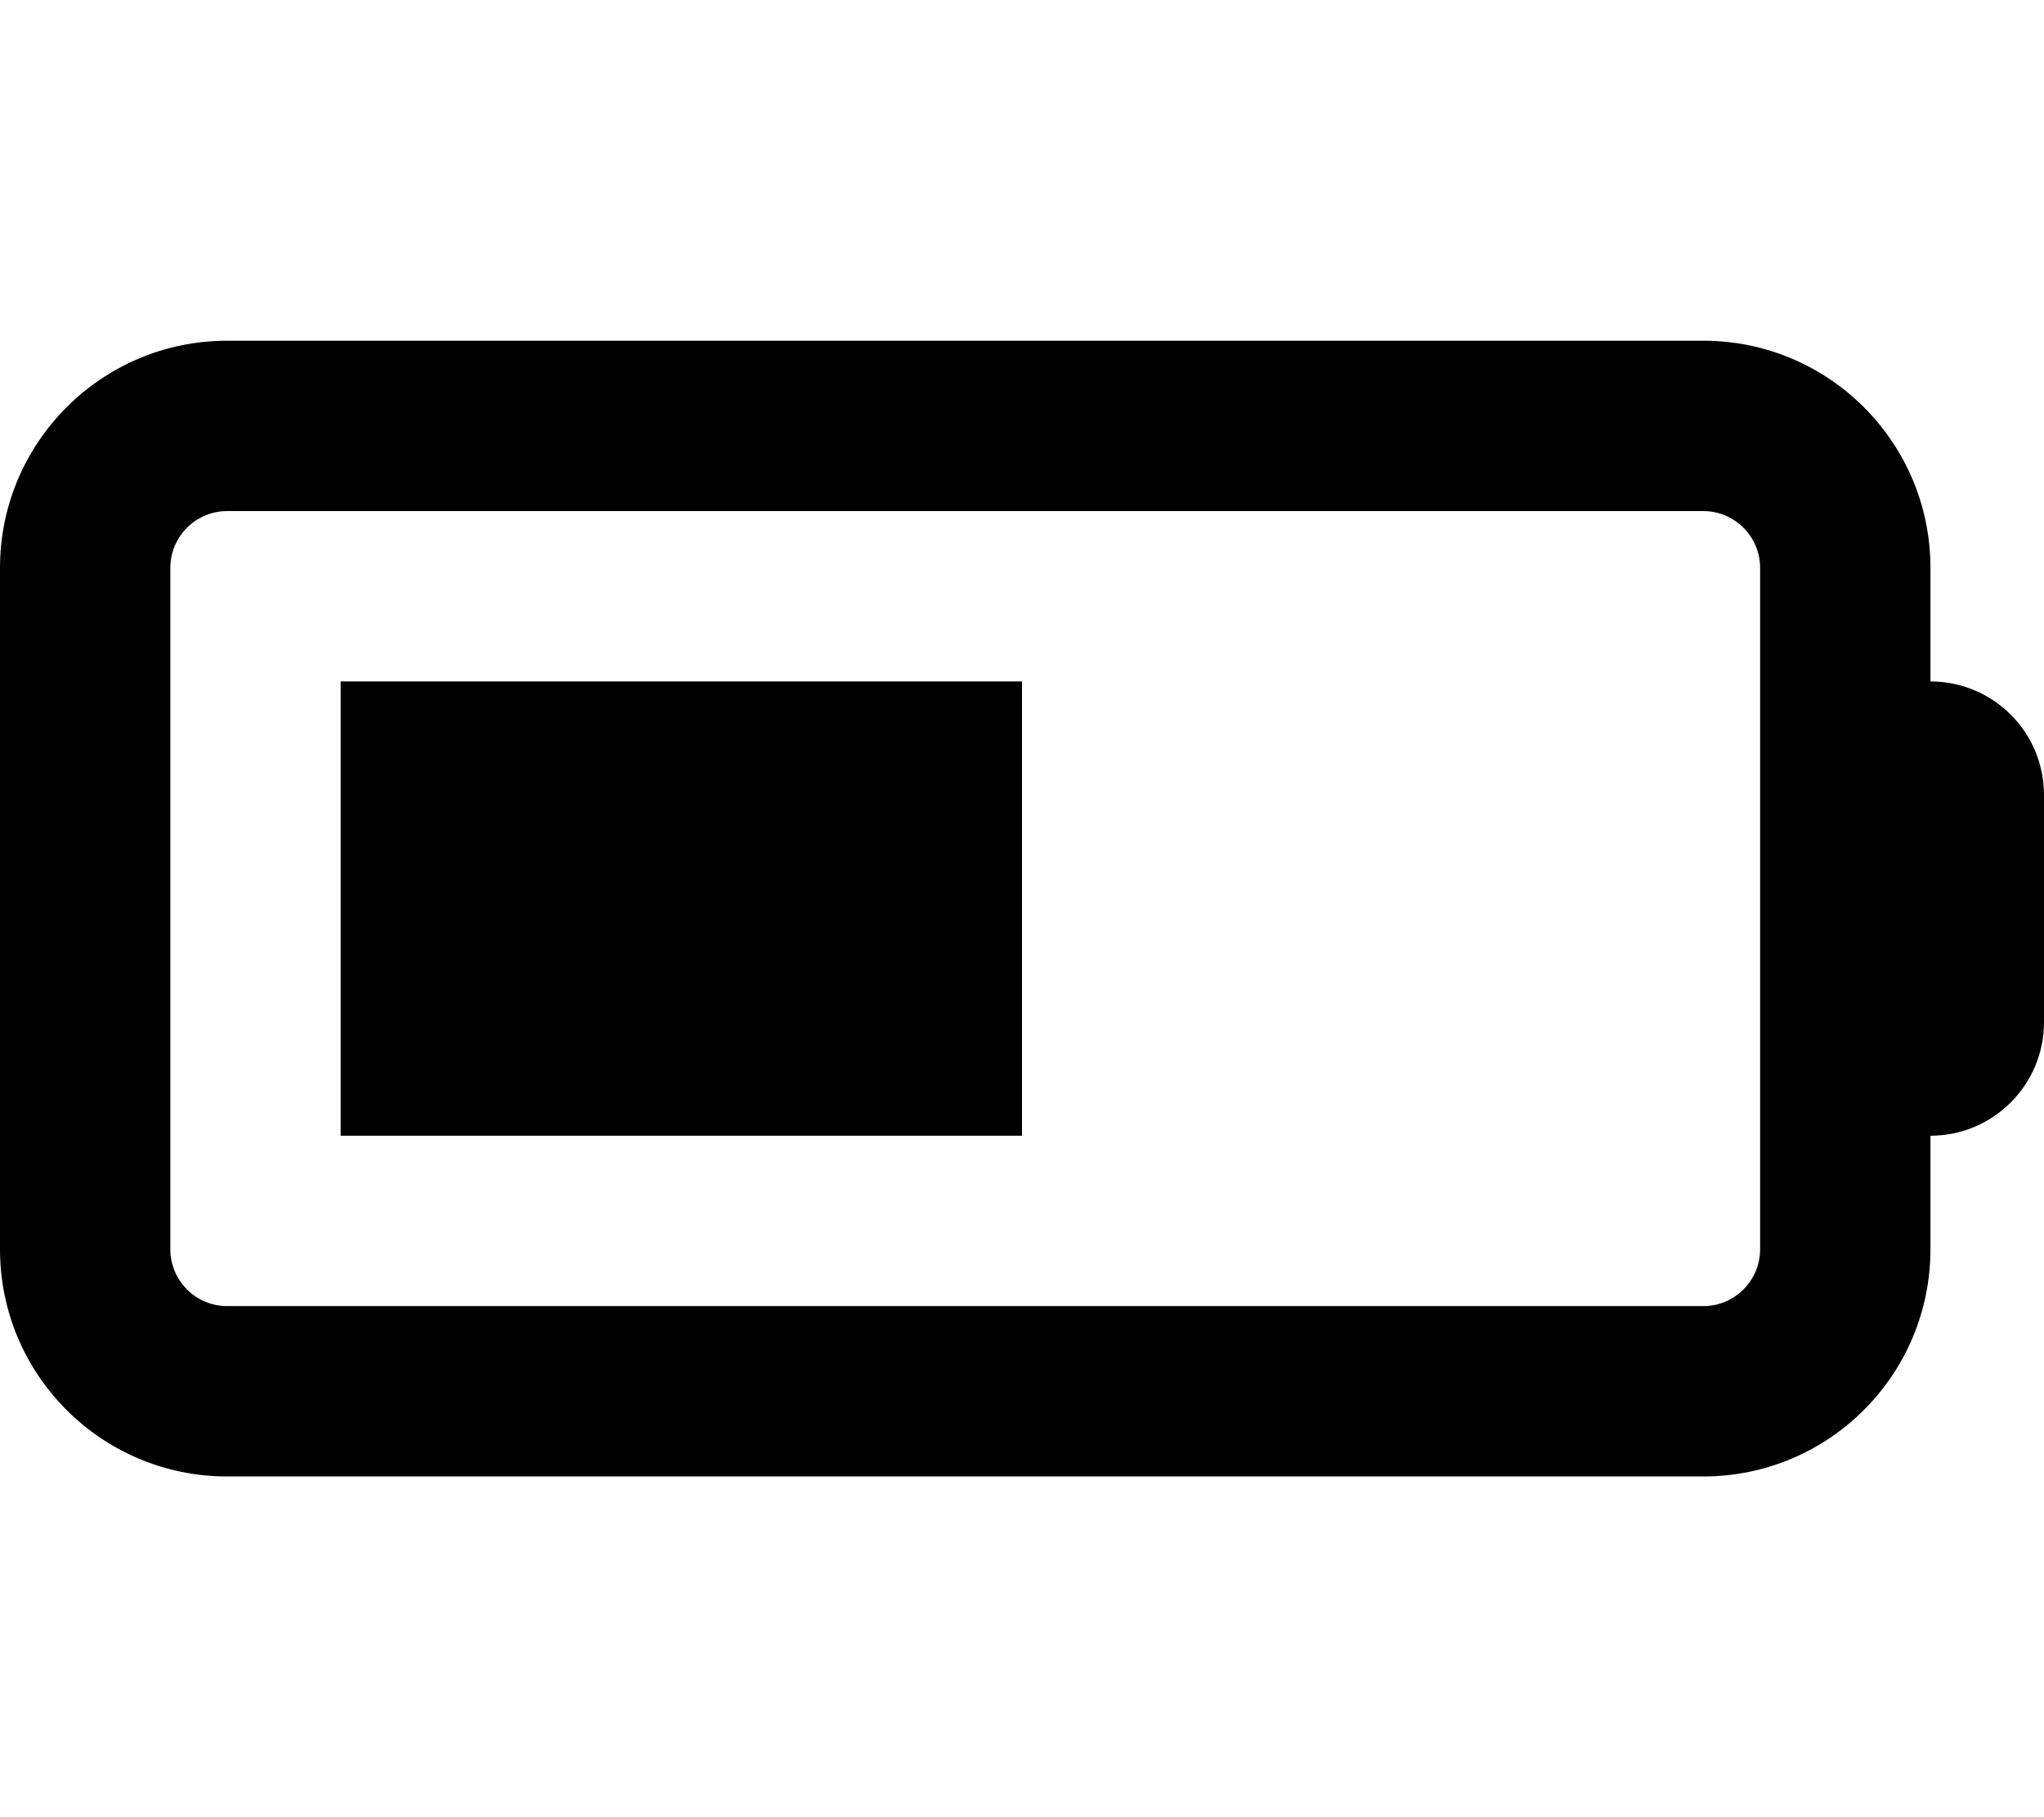 <svg xmlns="http://www.w3.org/2000/svg" viewBox="0 0 576 512"><!--! Font Awesome Pro 6.0.0-alpha3 by @fontawesome - https://fontawesome.com License - https://fontawesome.com/license (Commercial License) --><path d="M96 320h192V192H96V320zM544 192V160c0-35.35-28.65-64-64-64H64C28.65 96 0 124.7 0 160v192c0 35.35 28.65 64 64 64h416c35.35 0 64-28.65 64-64v-32c17.67 0 32-14.33 32-32V224C576 206.3 561.7 192 544 192zM496 352c0 8.822-7.178 16-16 16H64c-8.822 0-16-7.178-16-16V160c0-8.822 7.178-16 16-16h416c8.822 0 16 7.178 16 16V352z"/></svg>